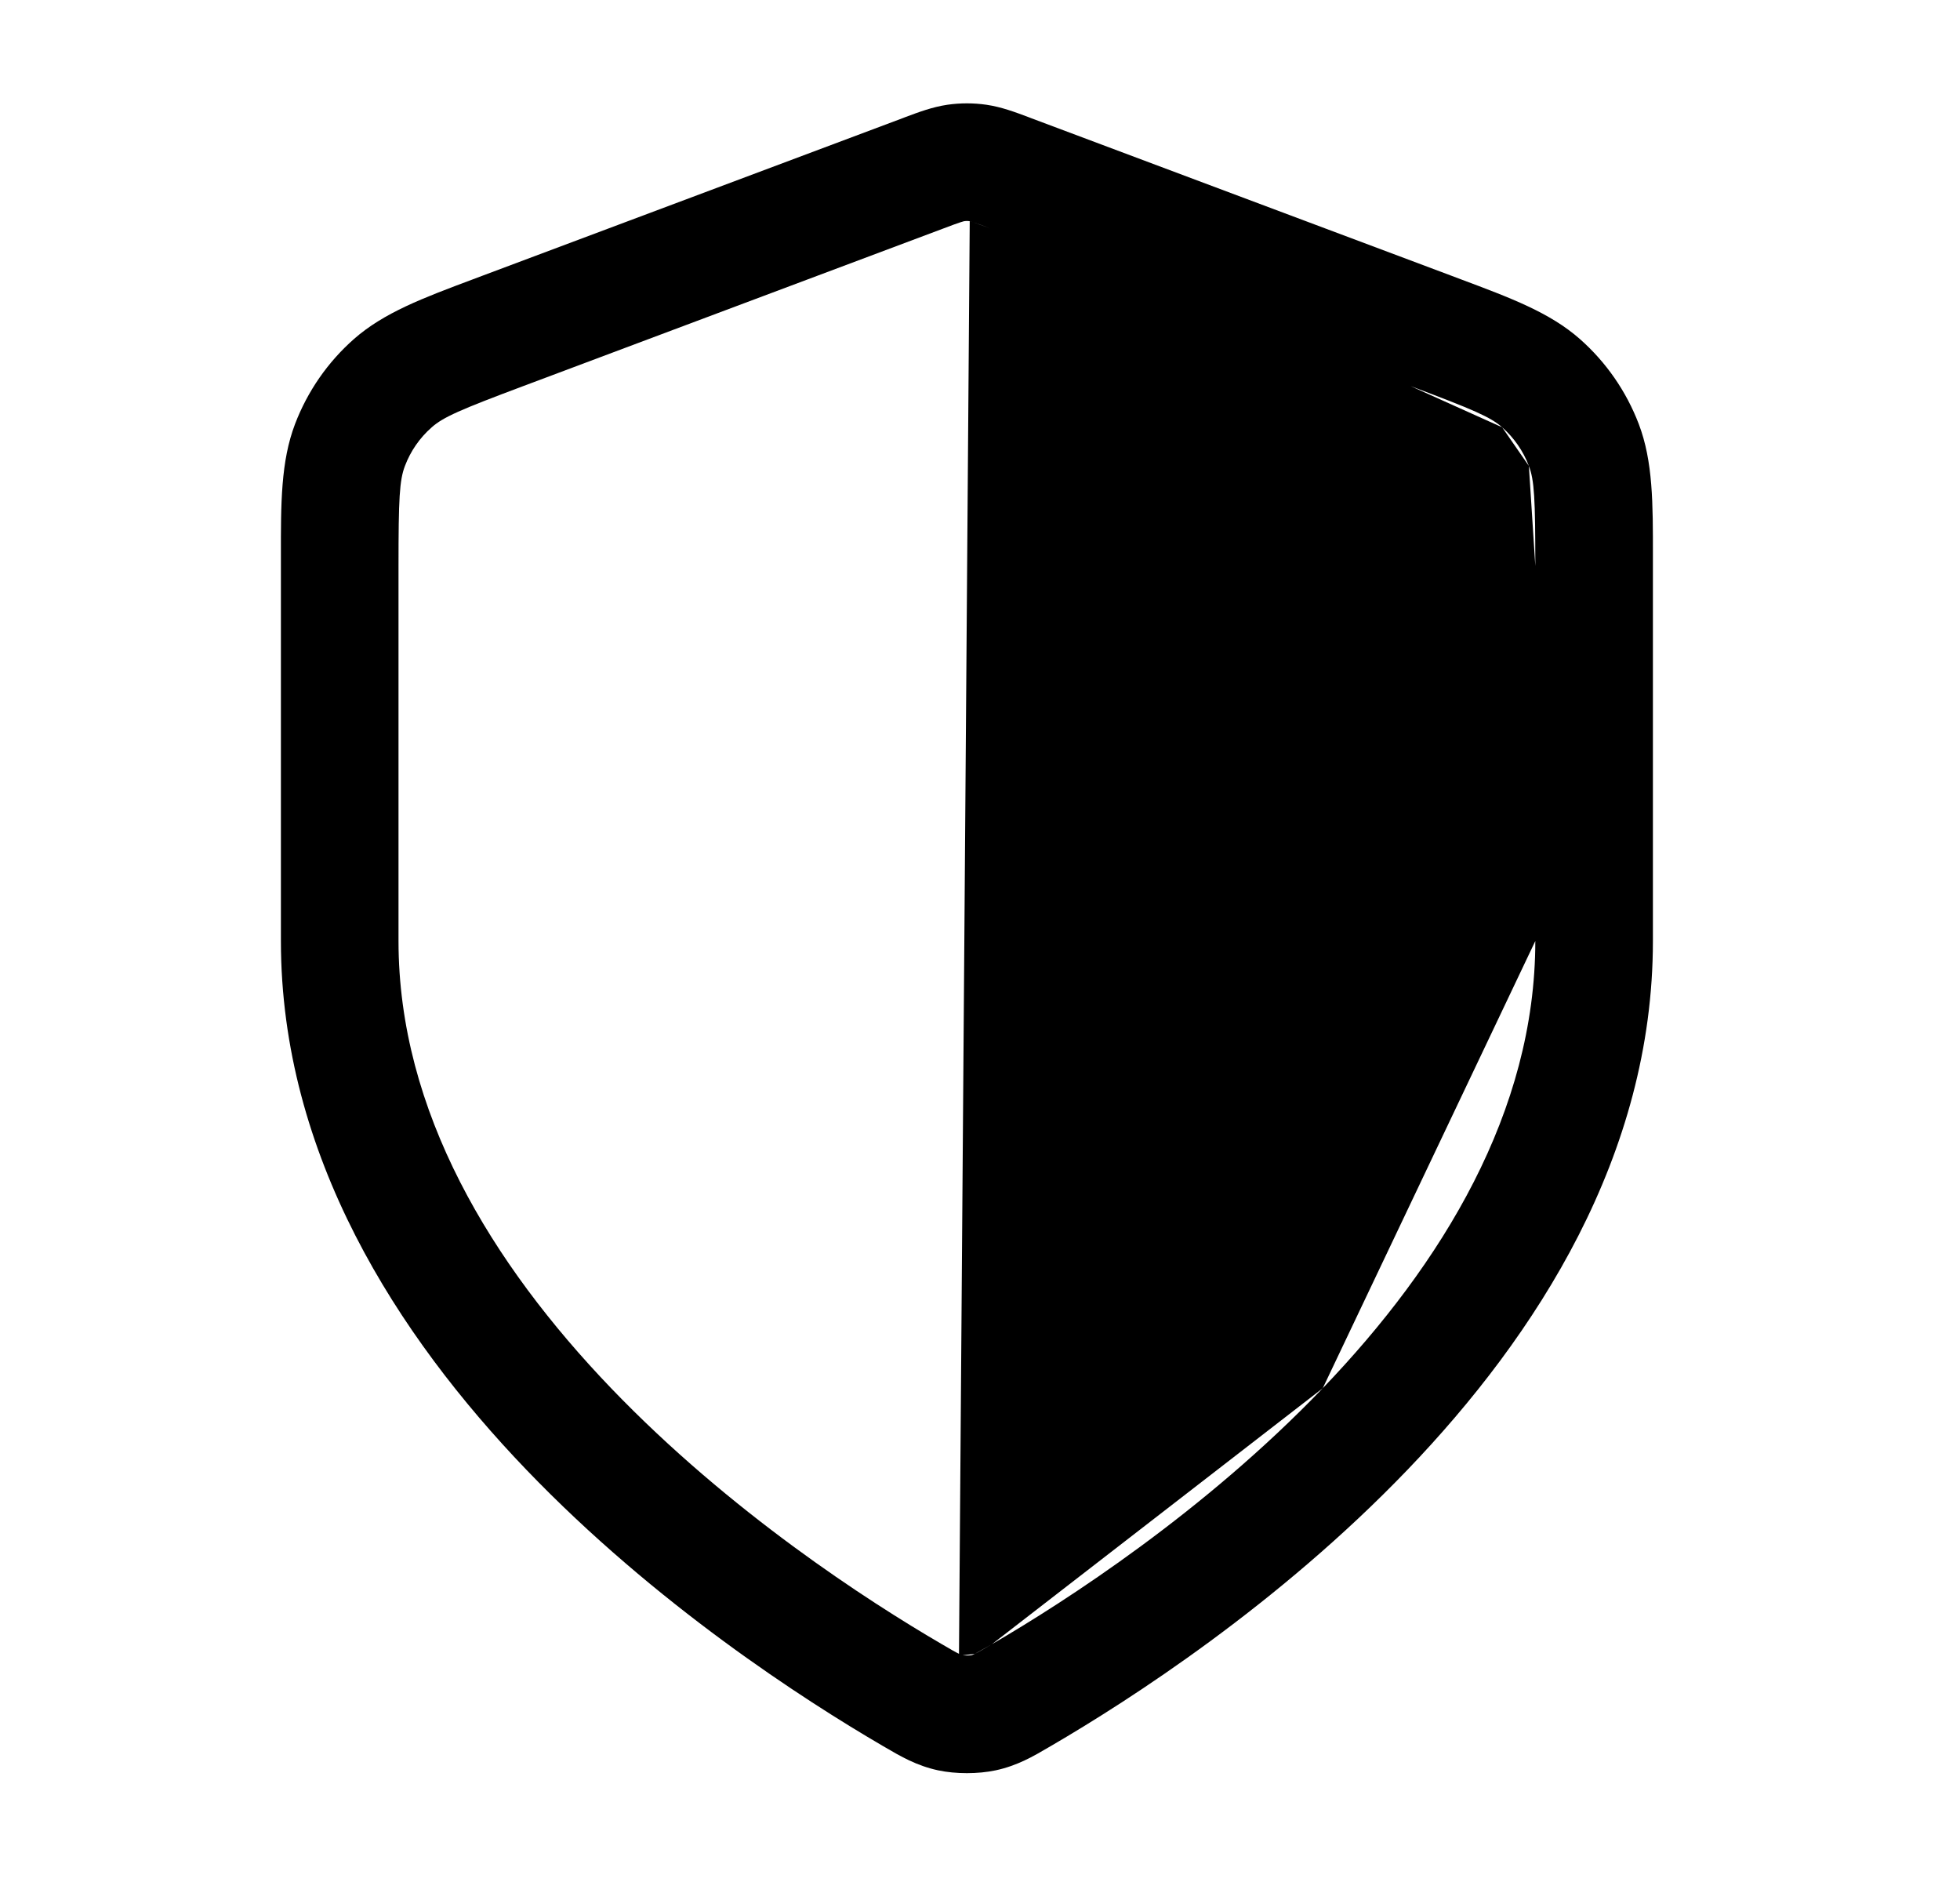 <svg xmlns="http://www.w3.org/2000/svg" width="25" height="24" viewBox="0 0 25 24" fill="none"><path fill-rule="evenodd" clip-rule="evenodd" d="M12.083 1.336C12.249 1.312 12.417 1.312 12.583 1.336C12.774 1.364 12.951 1.431 13.117 1.493C13.131 1.499 13.145 1.504 13.158 1.509L18.52 3.519C18.558 3.534 18.596 3.548 18.634 3.562C19.27 3.8 19.77 3.987 20.151 4.323C20.486 4.618 20.744 4.991 20.903 5.408C21.084 5.884 21.084 6.417 21.083 7.096C21.083 7.136 21.083 7.177 21.083 7.218V12C21.083 14.734 19.596 17.031 17.954 18.742C16.304 20.461 14.412 21.678 13.409 22.263C13.397 22.27 13.384 22.278 13.371 22.285C13.184 22.395 12.976 22.517 12.7 22.576C12.475 22.624 12.191 22.624 11.966 22.576C11.69 22.517 11.483 22.395 11.295 22.285C11.282 22.278 11.27 22.27 11.257 22.263C10.255 21.678 8.363 20.461 6.713 18.742C5.071 17.031 3.583 14.734 3.583 12V7.218C3.583 7.177 3.583 7.136 3.583 7.096C3.582 6.417 3.582 5.884 3.763 5.408C3.922 4.991 4.18 4.618 4.515 4.323C4.897 3.987 5.396 3.8 6.032 3.562C6.07 3.548 6.108 3.534 6.146 3.519L11.508 1.509C11.521 1.504 11.535 1.499 11.549 1.493C11.715 1.431 11.893 1.364 12.083 1.336ZM12.369 2.821C12.345 2.817 12.321 2.817 12.297 2.821C12.301 2.82 12.293 2.821 12.252 2.834C12.205 2.849 12.144 2.872 12.035 2.913L6.673 4.924C5.867 5.226 5.654 5.319 5.507 5.449C5.354 5.583 5.237 5.752 5.165 5.942C5.095 6.125 5.083 6.357 5.083 7.218V12C5.083 14.175 6.273 16.117 7.795 17.703C9.309 19.28 11.068 20.416 12.013 20.967C12.132 21.037 12.188 21.069 12.232 21.09M12.369 2.821C12.365 2.82 12.373 2.821 12.414 2.834L12.369 2.821ZM12.414 2.834C12.461 2.849 12.522 2.872 12.632 2.913L12.414 2.834ZM12.632 2.913L17.993 4.924L12.632 2.913ZM17.993 4.924C18.799 5.226 19.012 5.319 19.16 5.449L17.993 4.924ZM19.16 5.449C19.312 5.583 19.429 5.752 19.501 5.942L19.16 5.449ZM19.501 5.942C19.571 6.125 19.583 6.357 19.583 7.218L19.501 5.942ZM19.583 7.218V12V7.218ZM19.583 12C19.583 14.175 18.394 16.117 16.872 17.703L19.583 12ZM16.872 17.703C15.358 19.28 13.599 20.416 12.653 20.967L16.872 17.703ZM12.653 20.967C12.534 21.037 12.478 21.069 12.434 21.09L12.653 20.967ZM12.279 21.109C12.28 21.109 12.284 21.11 12.291 21.11C12.303 21.111 12.317 21.112 12.333 21.112C12.349 21.112 12.364 21.111 12.375 21.11C12.385 21.109 12.389 21.108 12.387 21.109C12.395 21.107 12.405 21.105 12.434 21.09" fill="black"></path></svg>